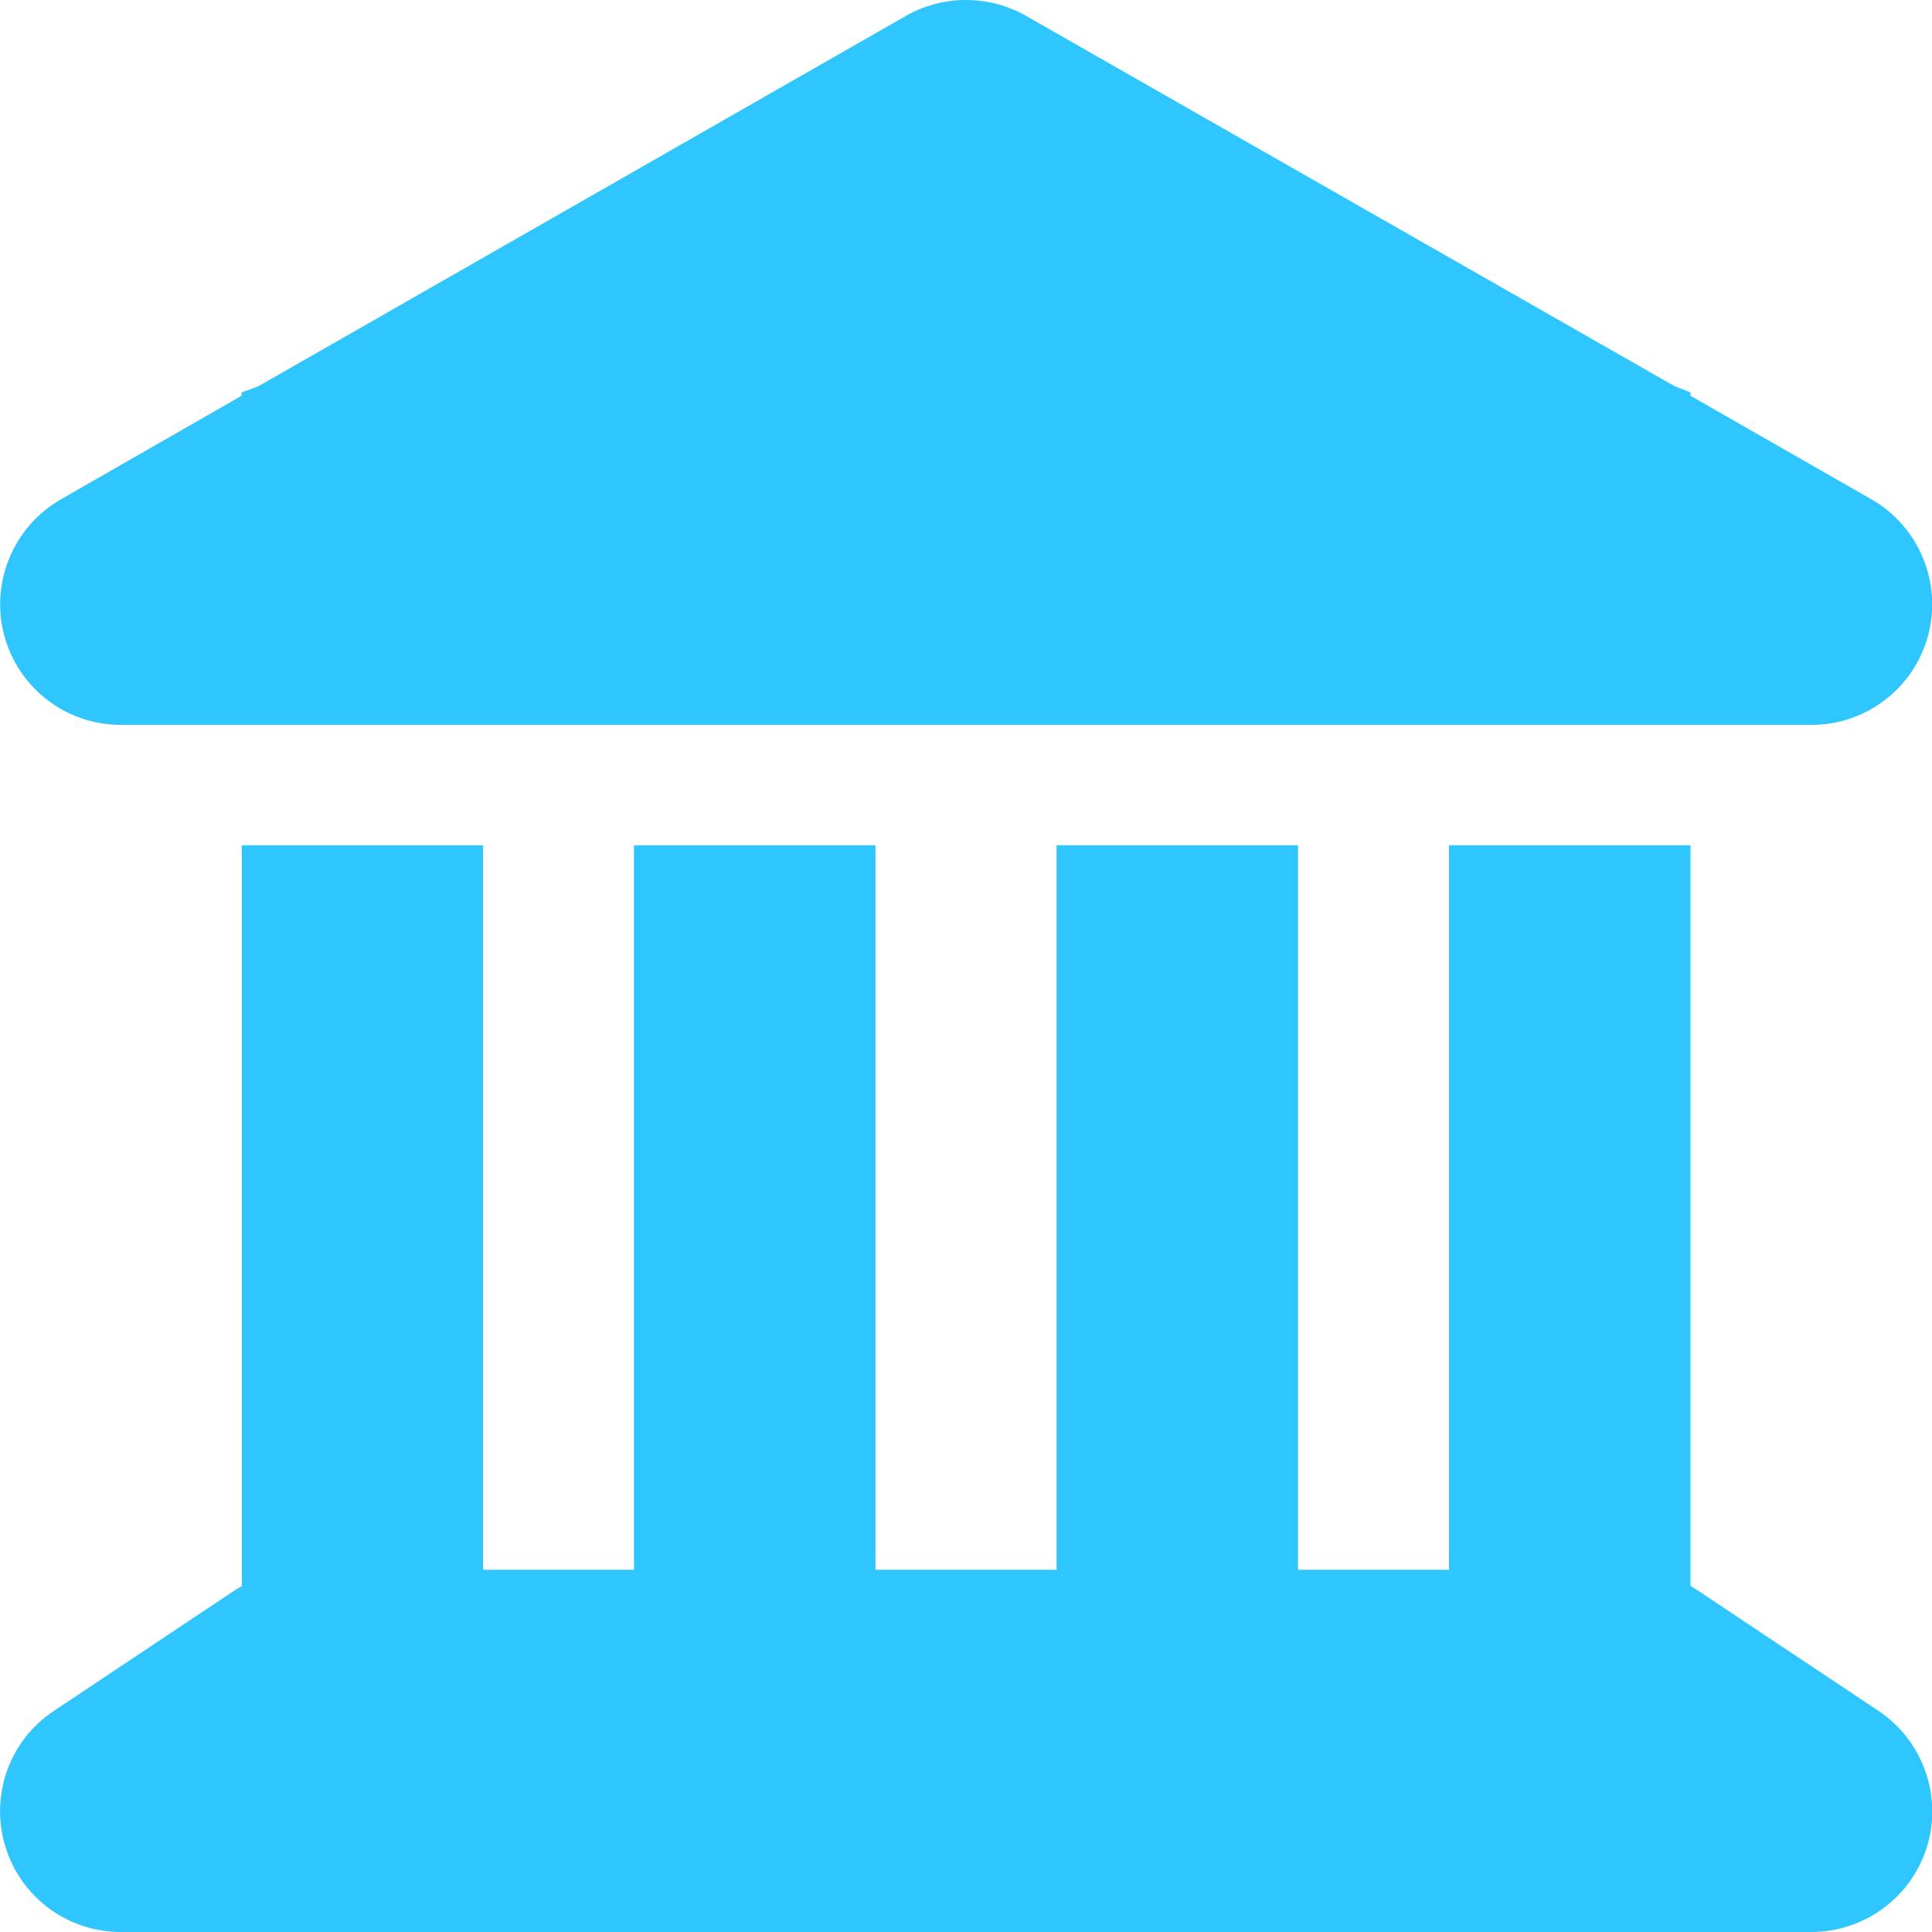 <svg width="30" height="30" viewBox="0 0 30 30" fill="none" xmlns="http://www.w3.org/2000/svg">
<g clip-path="url(#clip0_73_9527)">
<g clip-path="url(#clip1_73_9527)">
<path d="M14.068 0.246C14.643 -0.082 15.351 -0.082 15.932 0.246L25.998 5.994L26.25 6.094V6.146L29.057 7.752C29.795 8.174 30.158 9.041 29.941 9.861C29.724 10.682 28.98 11.256 28.131 11.256H1.875C1.025 11.256 0.281 10.682 0.064 9.861C-0.152 9.041 0.211 8.174 0.949 7.752L3.75 6.146V6.094L4.008 6L14.068 0.246ZM3.75 13.125H7.5V24.375H9.844V13.125H13.594V24.375H16.406V13.125H20.156V24.375H22.5V13.125H26.25V24.627C26.285 24.645 26.32 24.668 26.355 24.691L29.168 26.566C29.853 27.023 30.164 27.879 29.924 28.67C29.683 29.461 28.951 30 28.125 30H1.875C1.049 30 0.322 29.461 0.082 28.67C-0.158 27.879 0.146 27.023 0.838 26.566L3.65 24.691C3.685 24.668 3.721 24.65 3.756 24.627V13.125H3.75Z" fill="#2FC6FF"/>
</g>
</g>
<defs>
<clipPath id="clip0_73_9527">
<rect width="30" height="30" fill="white"/>
</clipPath>
<clipPath id="clip1_73_9527">
<path d="M0 0H30V30H0V0Z" fill="white"/>
</clipPath>
</defs>
</svg>
